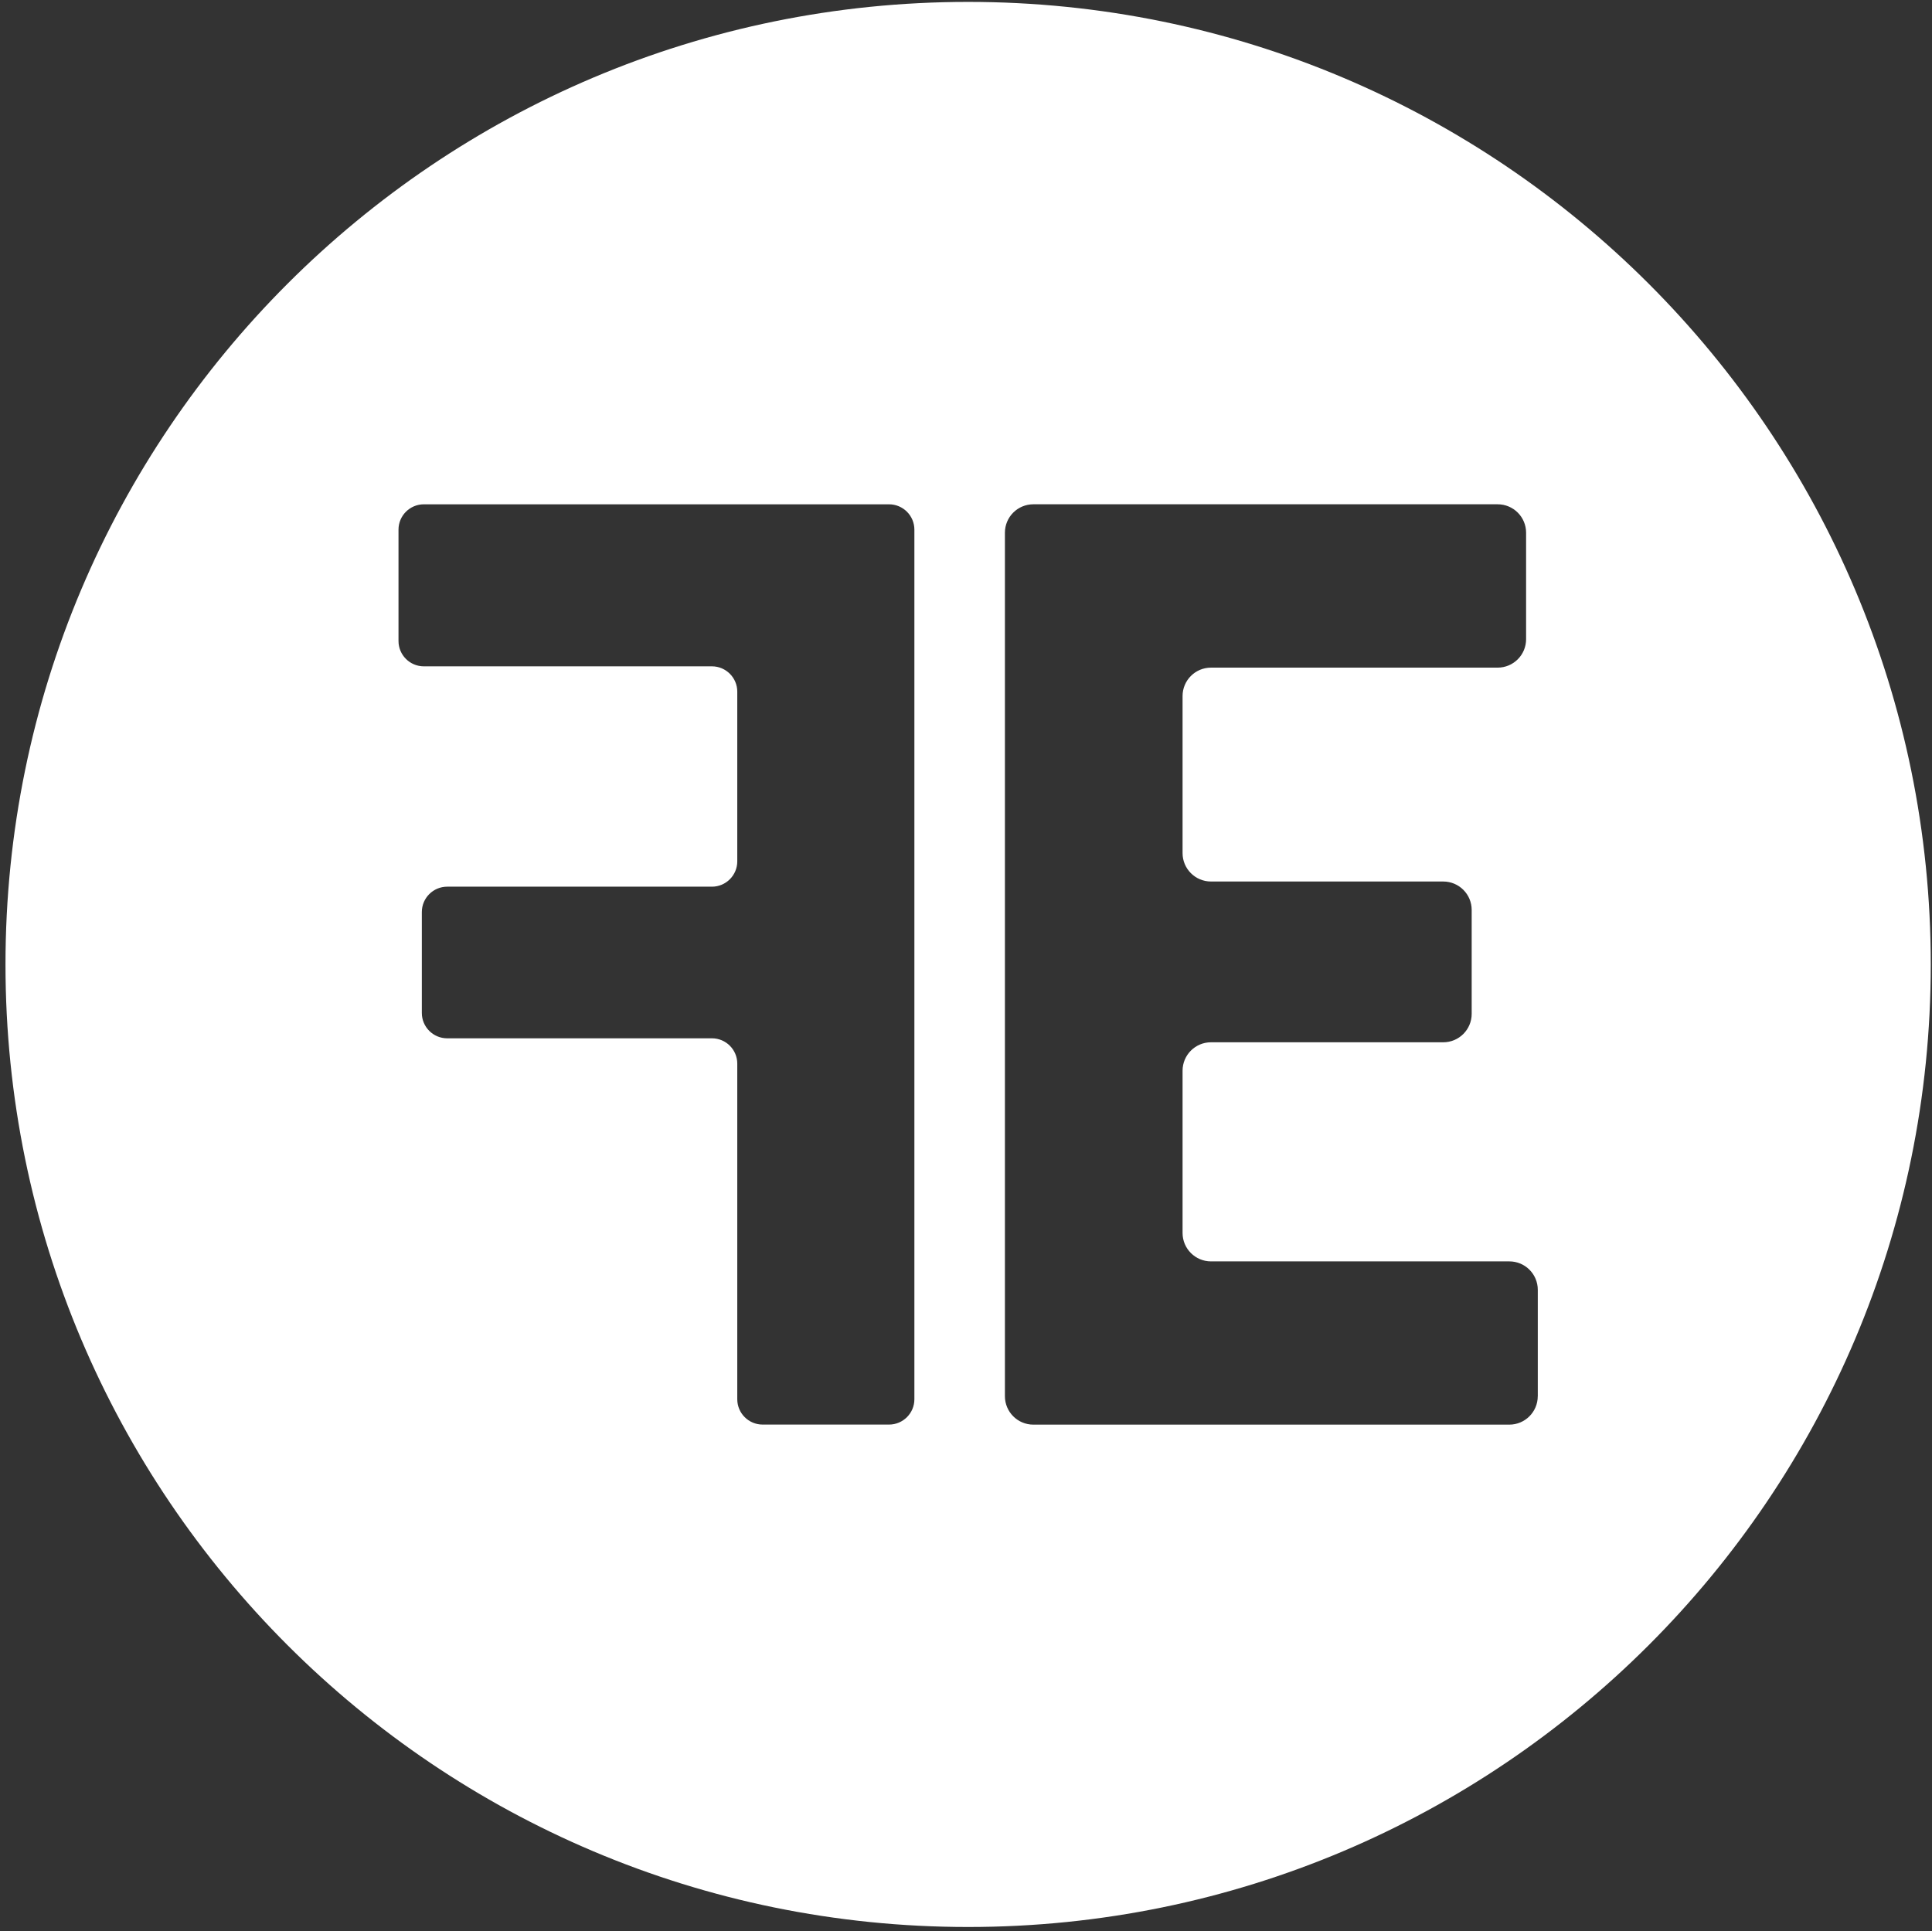 <?xml version="1.0" encoding="utf-8"?>
<!-- Generator: Adobe Illustrator 16.0.0, SVG Export Plug-In . SVG Version: 6.00 Build 0)  -->
<!DOCTYPE svg PUBLIC "-//W3C//DTD SVG 1.1//EN" "http://www.w3.org/Graphics/SVG/1.1/DTD/svg11.dtd">
<svg version="1.1" id="Layer_1" xmlns="http://www.w3.org/2000/svg" xmlns:xlink="http://www.w3.org/1999/xlink" x="0px" y="0px"
	 width="158.438px" height="158.406px" viewBox="0 -0.156 158.438 158.406" enable-background="new 0 -0.156 158.438 158.406"
	 xml:space="preserve">
<rect x="0" y="-0.156" width="158.438" height="158.406" fill="#333333" stroke="none"/>
<path fill="#FFFFFF" d="M79.394,0C35.796,0,0.45,35.345,0.45,78.947c0,43.602,35.346,78.943,78.944,78.943
	s78.943-35.346,78.943-78.943C158.337,35.349,122.996,0,79.394,0z M74.986,114.606c0,1.146-0.931,2.077-2.078,2.077H62.54
	c-1.146,0-2.078-0.931-2.078-2.077V87.08c0-1.146-0.932-2.077-2.078-2.077H36.672c-1.146,0-2.078-0.932-2.078-2.077v-8.281
	c0-1.146,0.932-2.078,2.078-2.078h21.712c1.146,0,2.078-0.932,2.078-2.078V56.573c0-1.146-0.932-2.078-2.078-2.078H34.758
	c-1.146,0-2.078-0.931-2.078-2.078v-9.133c0-1.146,0.932-2.078,2.078-2.078h38.15c1.146,0,2.078,0.932,2.078,2.078v71.325V114.606z
	 M126.107,114.354c0,1.29-1.044,2.334-2.334,2.334h-39.03c-1.29,0-2.333-1.044-2.333-2.334V43.537c0-1.29,1.044-2.333,2.333-2.333
	h38.075c1.29,0,2.333,1.044,2.333,2.333v8.731c0,1.29-1.044,2.333-2.333,2.333H99.312c-1.29,0-2.333,1.044-2.333,2.333v12.876
	c0,1.29,1.044,2.333,2.333,2.333h19.044c1.29,0,2.333,1.044,2.333,2.333v8.519c0,1.29-1.044,2.334-2.333,2.334H99.312
	c-1.29,0-2.333,1.045-2.333,2.334v13.303c0,1.289,1.044,2.333,2.333,2.333h24.465c1.29,0,2.333,1.044,2.333,2.334v8.73
	L126.107,114.354z"/>
</svg>

